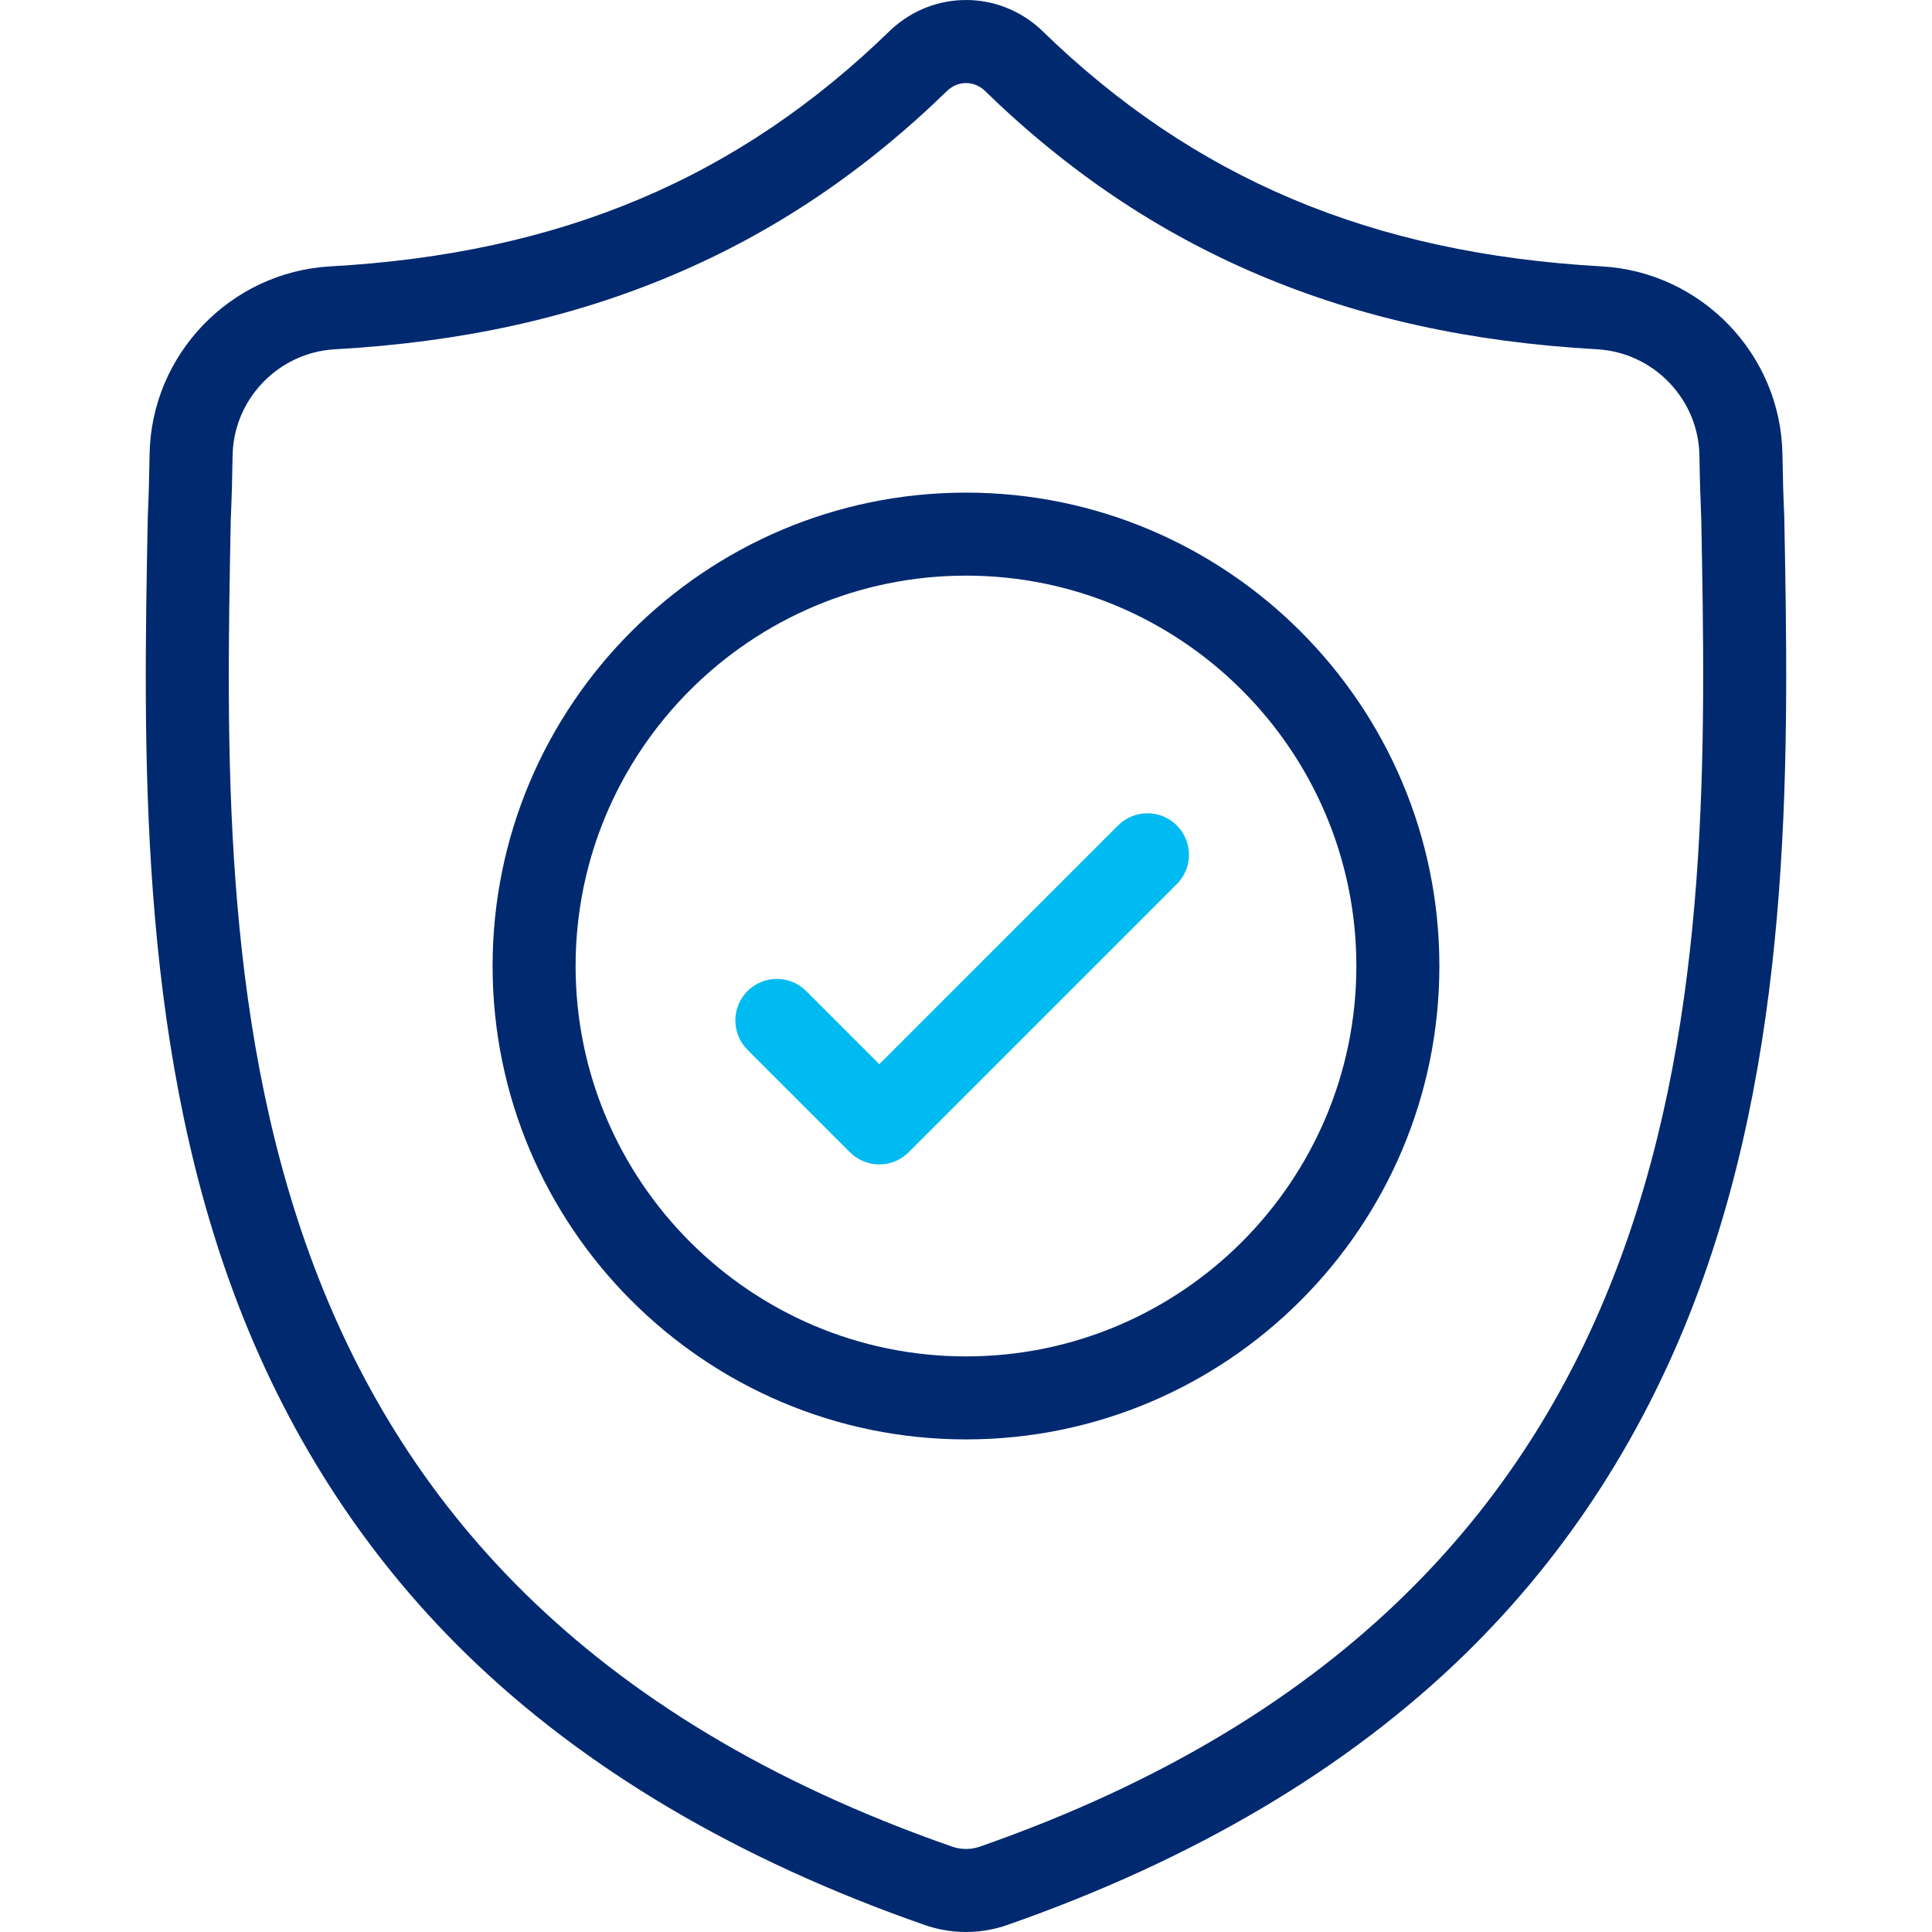 <svg xmlns="http://www.w3.org/2000/svg" fill="none" viewBox="0 0 56 56" height="56" width="56">
<g clip-path="url(#clip0_285_7119)">
<path fill="#002970" d="M28.001 56C27.764 56 27.527 55.977 27.291 55.93L27.279 55.927C27.124 55.896 26.96 55.852 26.803 55.797C21.393 53.91 16.922 51.267 13.514 47.941C10.528 45.028 8.251 41.481 6.747 37.4C3.998 29.942 4.156 21.683 4.282 15.047L4.284 14.957C4.31 14.403 4.326 13.82 4.336 13.173C4.379 10.278 6.681 7.883 9.576 7.721C16.242 7.349 21.401 5.173 25.814 0.872L25.841 0.847C27.072 -0.282 28.929 -0.282 30.161 0.847L30.187 0.872C34.6 5.173 39.76 7.349 46.425 7.721C49.321 7.883 51.622 10.278 51.665 13.173C51.675 13.821 51.692 14.405 51.717 14.957L51.718 14.988C51.844 21.637 52.001 29.911 49.242 37.392C47.737 41.474 45.46 45.021 42.475 47.936C39.07 51.262 34.604 53.906 29.201 55.795C29.043 55.851 28.878 55.896 28.71 55.929C28.475 55.977 28.238 56 28.001 56ZM27.767 53.571C27.924 53.602 28.082 53.601 28.239 53.57C28.297 53.558 28.353 53.543 28.407 53.524C49.89 46.011 49.56 28.12 49.312 15.05C49.287 14.478 49.269 13.876 49.259 13.209C49.235 11.571 47.931 10.216 46.291 10.124C42.641 9.92 39.437 9.216 36.497 7.972C33.562 6.729 30.954 4.975 28.524 2.611C28.219 2.34 27.783 2.34 27.477 2.611C25.048 4.975 22.439 6.729 19.504 7.972C16.564 9.216 13.361 9.92 9.711 10.124C8.07 10.215 6.766 11.57 6.742 13.209C6.732 13.874 6.715 14.477 6.689 15.05L6.688 15.093C6.439 28.148 6.099 46.029 27.594 53.524C27.647 53.543 27.704 53.558 27.762 53.57L27.767 53.571Z"></path>
<path fill="#002970" d="M28 41.722C20.433 41.722 14.278 35.567 14.278 28C14.278 20.434 20.433 14.279 28 14.279C35.566 14.279 41.721 20.434 41.721 28C41.721 35.567 35.566 41.722 28 41.722ZM28 16.685C21.76 16.685 16.684 21.761 16.684 28C16.684 34.24 21.76 39.316 28 39.316C34.239 39.316 39.315 34.24 39.315 28C39.315 21.761 34.239 16.685 28 16.685Z"></path>
<path fill="#00BAF2" d="M34.11 23.925C33.64 23.456 32.879 23.456 32.409 23.925L25.487 30.846L23.368 28.727C22.898 28.257 22.137 28.257 21.667 28.727C21.197 29.197 21.197 29.959 21.667 30.429L24.637 33.399C24.666 33.428 24.697 33.456 24.728 33.481C24.948 33.661 25.218 33.751 25.487 33.751C25.526 33.751 25.564 33.749 25.603 33.746C25.871 33.72 26.133 33.604 26.338 33.399L34.11 25.627C34.58 25.157 34.58 24.395 34.11 23.925Z"></path>
</g>
<defs>
<clipPath id="clip0_285_7119">
<rect fill="white" height="56" width="56"></rect>
</clipPath>
</defs>
</svg>
